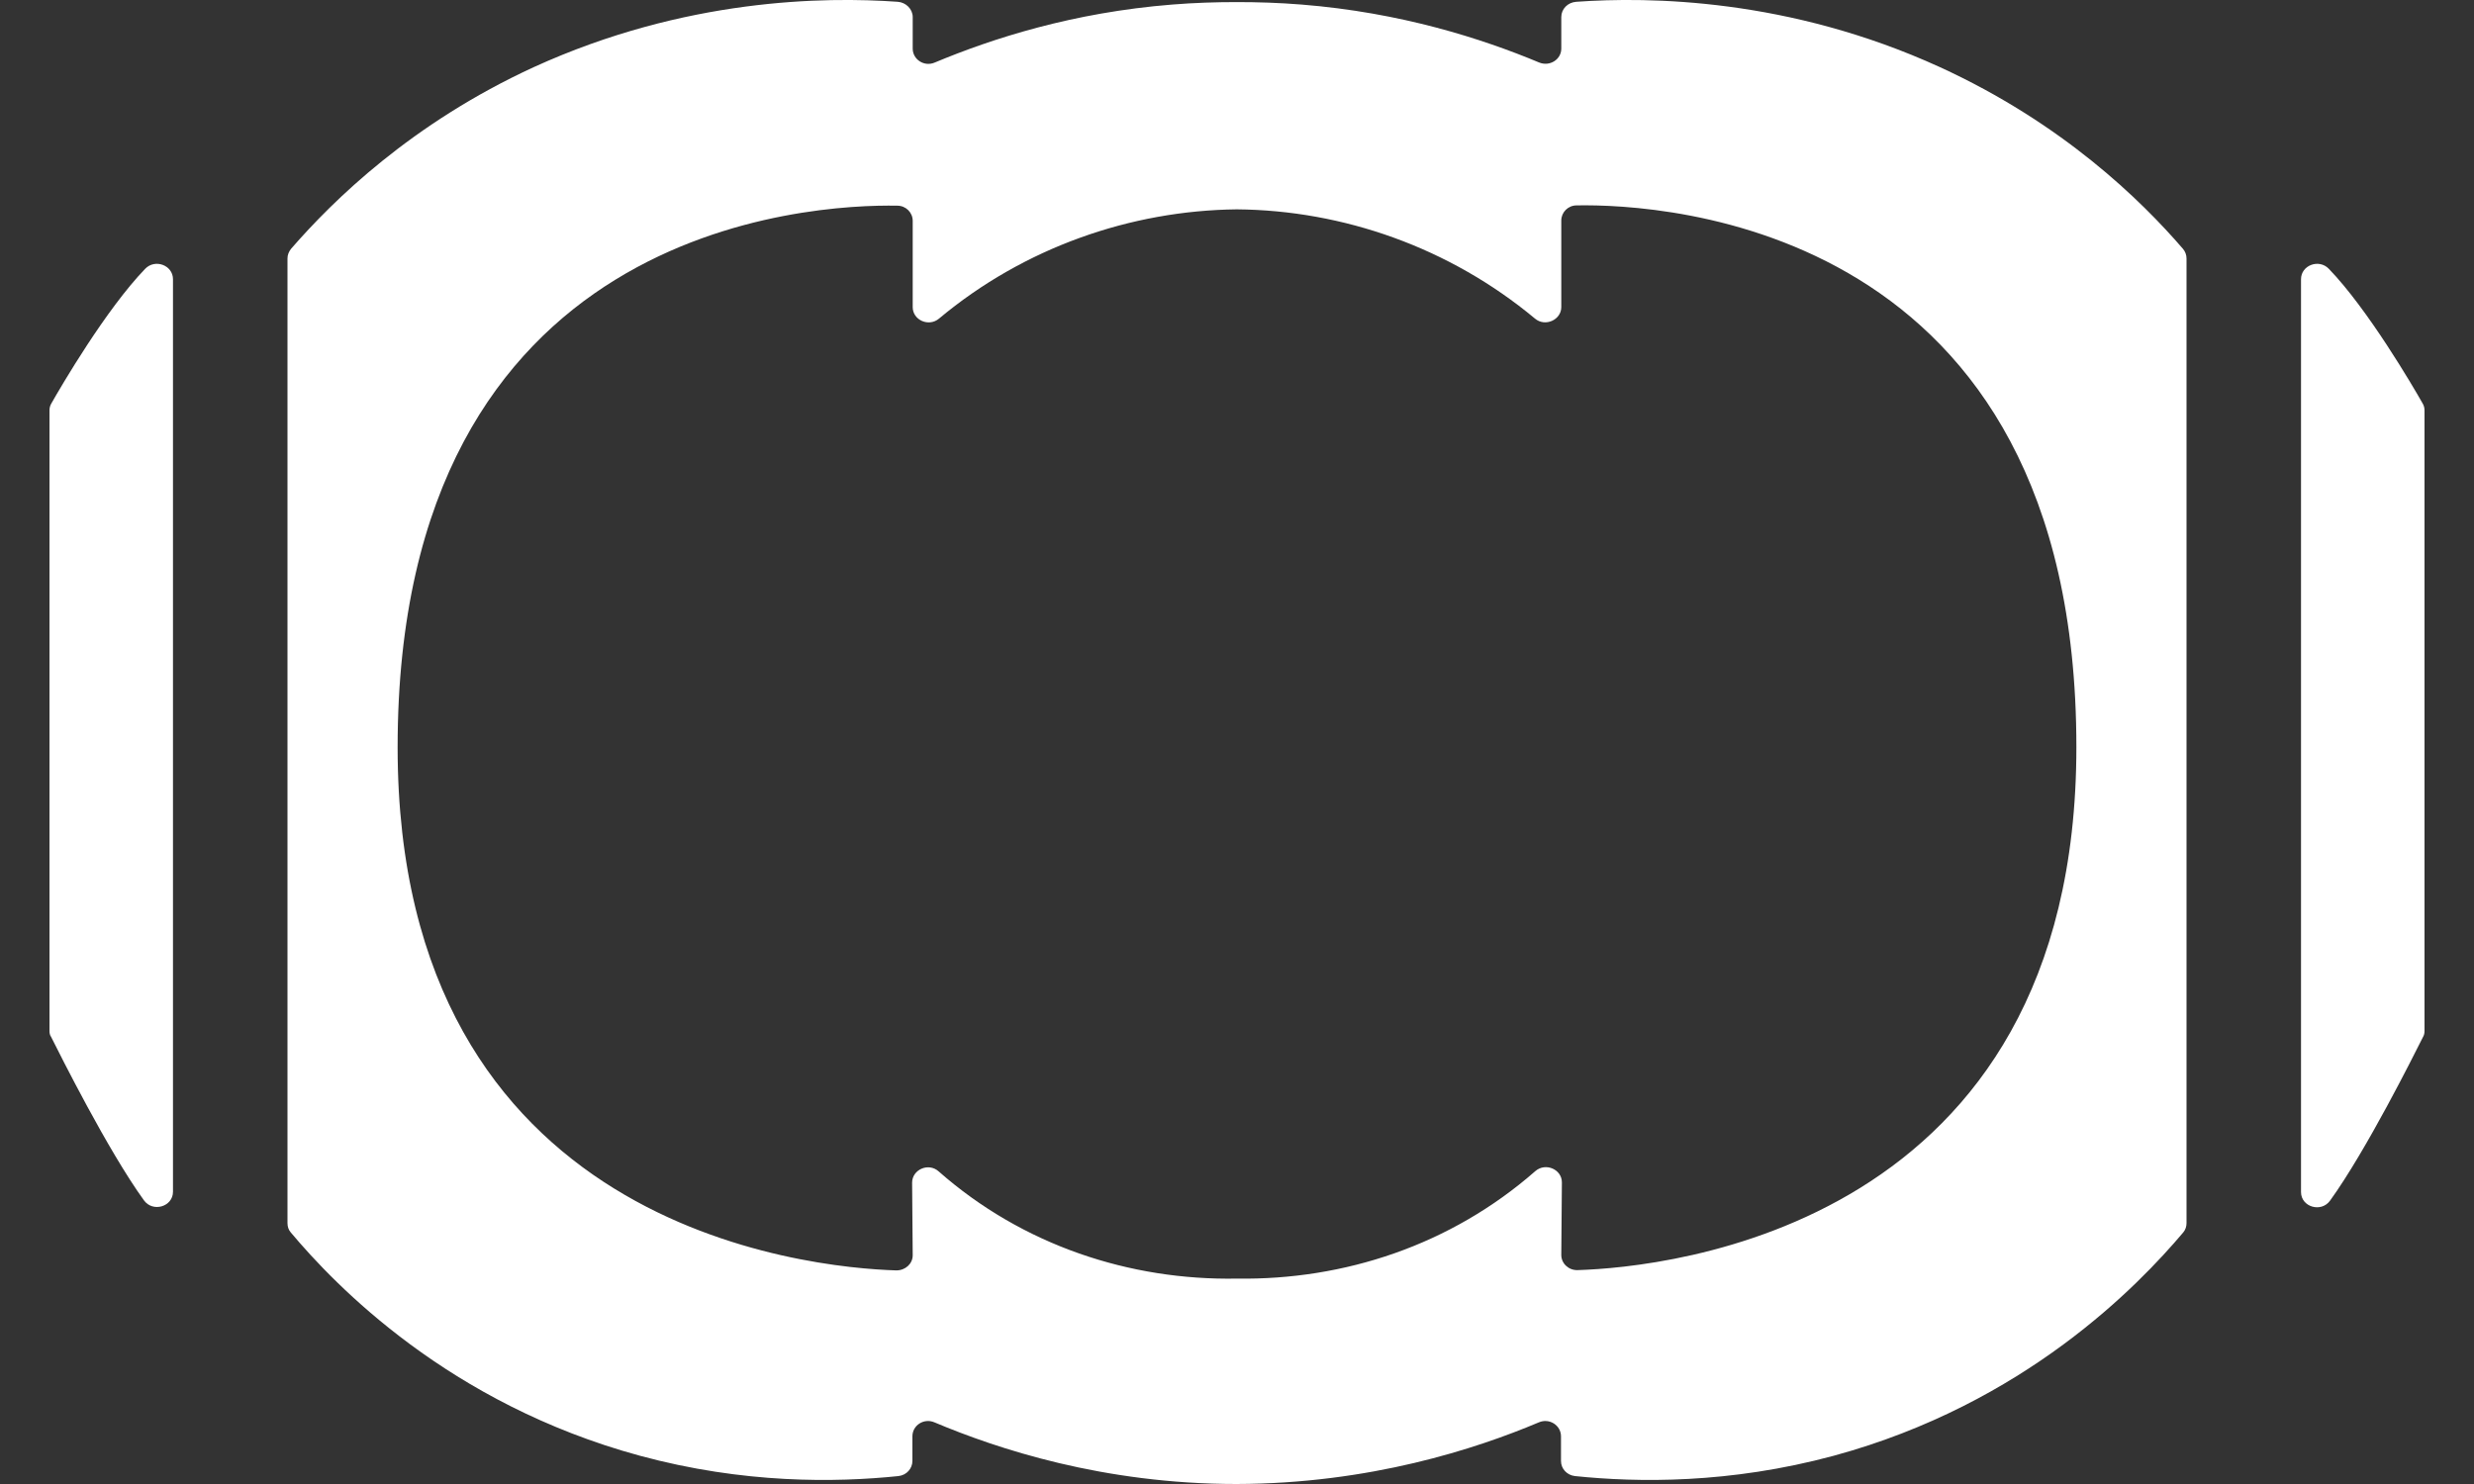 <svg width="25" height="15" viewBox="0 0 25 15" fill="none" xmlns="http://www.w3.org/2000/svg">
<rect x="0" y="0" width="25" height="15" fill="#333333" stroke="none"/>
<path d="M1.748 12.046V2.822C1.748 2.681 1.567 2.613 1.467 2.717C1.072 3.126 0.616 3.906 0.519 4.078C0.506 4.099 0.5 4.124 0.5 4.148C0.5 6.715 0.5 10.056 0.5 10.419C0.5 10.44 0.503 10.462 0.516 10.48C0.607 10.661 1.088 11.625 1.454 12.132C1.544 12.258 1.748 12.197 1.748 12.046Z" fill="white"/>
<path d="M23.252 2.822C23.252 2.681 23.433 2.613 23.533 2.717C23.928 3.126 24.384 3.906 24.481 4.078C24.494 4.099 24.5 4.124 24.5 4.148V10.419C24.5 10.44 24.497 10.462 24.484 10.483C24.393 10.664 23.912 11.628 23.546 12.135C23.456 12.261 23.252 12.2 23.252 12.049V2.822Z" fill="white"/>
<path d="M18.532 14.714C17.474 15 16.546 14.985 15.916 14.92C15.835 14.911 15.774 14.847 15.774 14.767V14.518C15.774 14.407 15.657 14.331 15.55 14.377C14.917 14.644 13.843 14.997 12.495 15C11.147 15 10.077 14.644 9.443 14.377C9.336 14.331 9.22 14.407 9.22 14.518V14.767C9.22 14.843 9.162 14.911 9.078 14.92C8.447 14.985 7.519 15 6.465 14.714C4.535 14.189 3.387 12.992 2.938 12.457C2.915 12.43 2.905 12.399 2.905 12.362V2.613C2.905 2.576 2.918 2.545 2.941 2.515C3.365 2.027 4.157 1.247 5.395 0.678C6.924 -0.019 8.334 -0.034 9.071 0.018C9.155 0.024 9.223 0.092 9.223 0.172V0.491C9.223 0.602 9.34 0.678 9.446 0.632C10.025 0.39 10.84 0.126 11.845 0.046C12.068 0.028 12.288 0.021 12.498 0.021C12.709 0.021 12.928 0.028 13.152 0.046C14.154 0.126 14.975 0.39 15.554 0.632C15.66 0.675 15.777 0.602 15.777 0.491V0.172C15.777 0.092 15.841 0.024 15.929 0.018C16.663 -0.034 18.076 -0.019 19.602 0.678C20.843 1.247 21.635 2.023 22.059 2.515C22.082 2.542 22.095 2.576 22.095 2.613V12.362C22.095 12.396 22.085 12.43 22.062 12.457C21.61 12.992 20.462 14.189 18.532 14.714ZM15.777 3.104C15.777 3.233 15.615 3.307 15.512 3.221C14.649 2.502 13.572 2.125 12.498 2.116C11.425 2.128 10.348 2.502 9.488 3.221C9.385 3.307 9.223 3.236 9.223 3.104V2.232C9.223 2.149 9.155 2.079 9.068 2.079C8.201 2.063 4.018 2.266 4.018 7.554C4.018 12.421 8.169 12.814 9.058 12.841C9.149 12.841 9.223 12.774 9.223 12.688L9.217 11.954C9.217 11.822 9.382 11.748 9.485 11.84C10.335 12.589 11.418 12.943 12.498 12.924C13.582 12.94 14.661 12.586 15.515 11.837C15.618 11.748 15.783 11.819 15.783 11.951L15.777 12.685C15.777 12.771 15.851 12.841 15.942 12.838C16.831 12.811 20.982 12.415 20.982 7.551C20.982 2.263 16.802 2.06 15.932 2.076C15.845 2.076 15.777 2.146 15.777 2.229V3.104Z" fill="white"/>
</svg>
